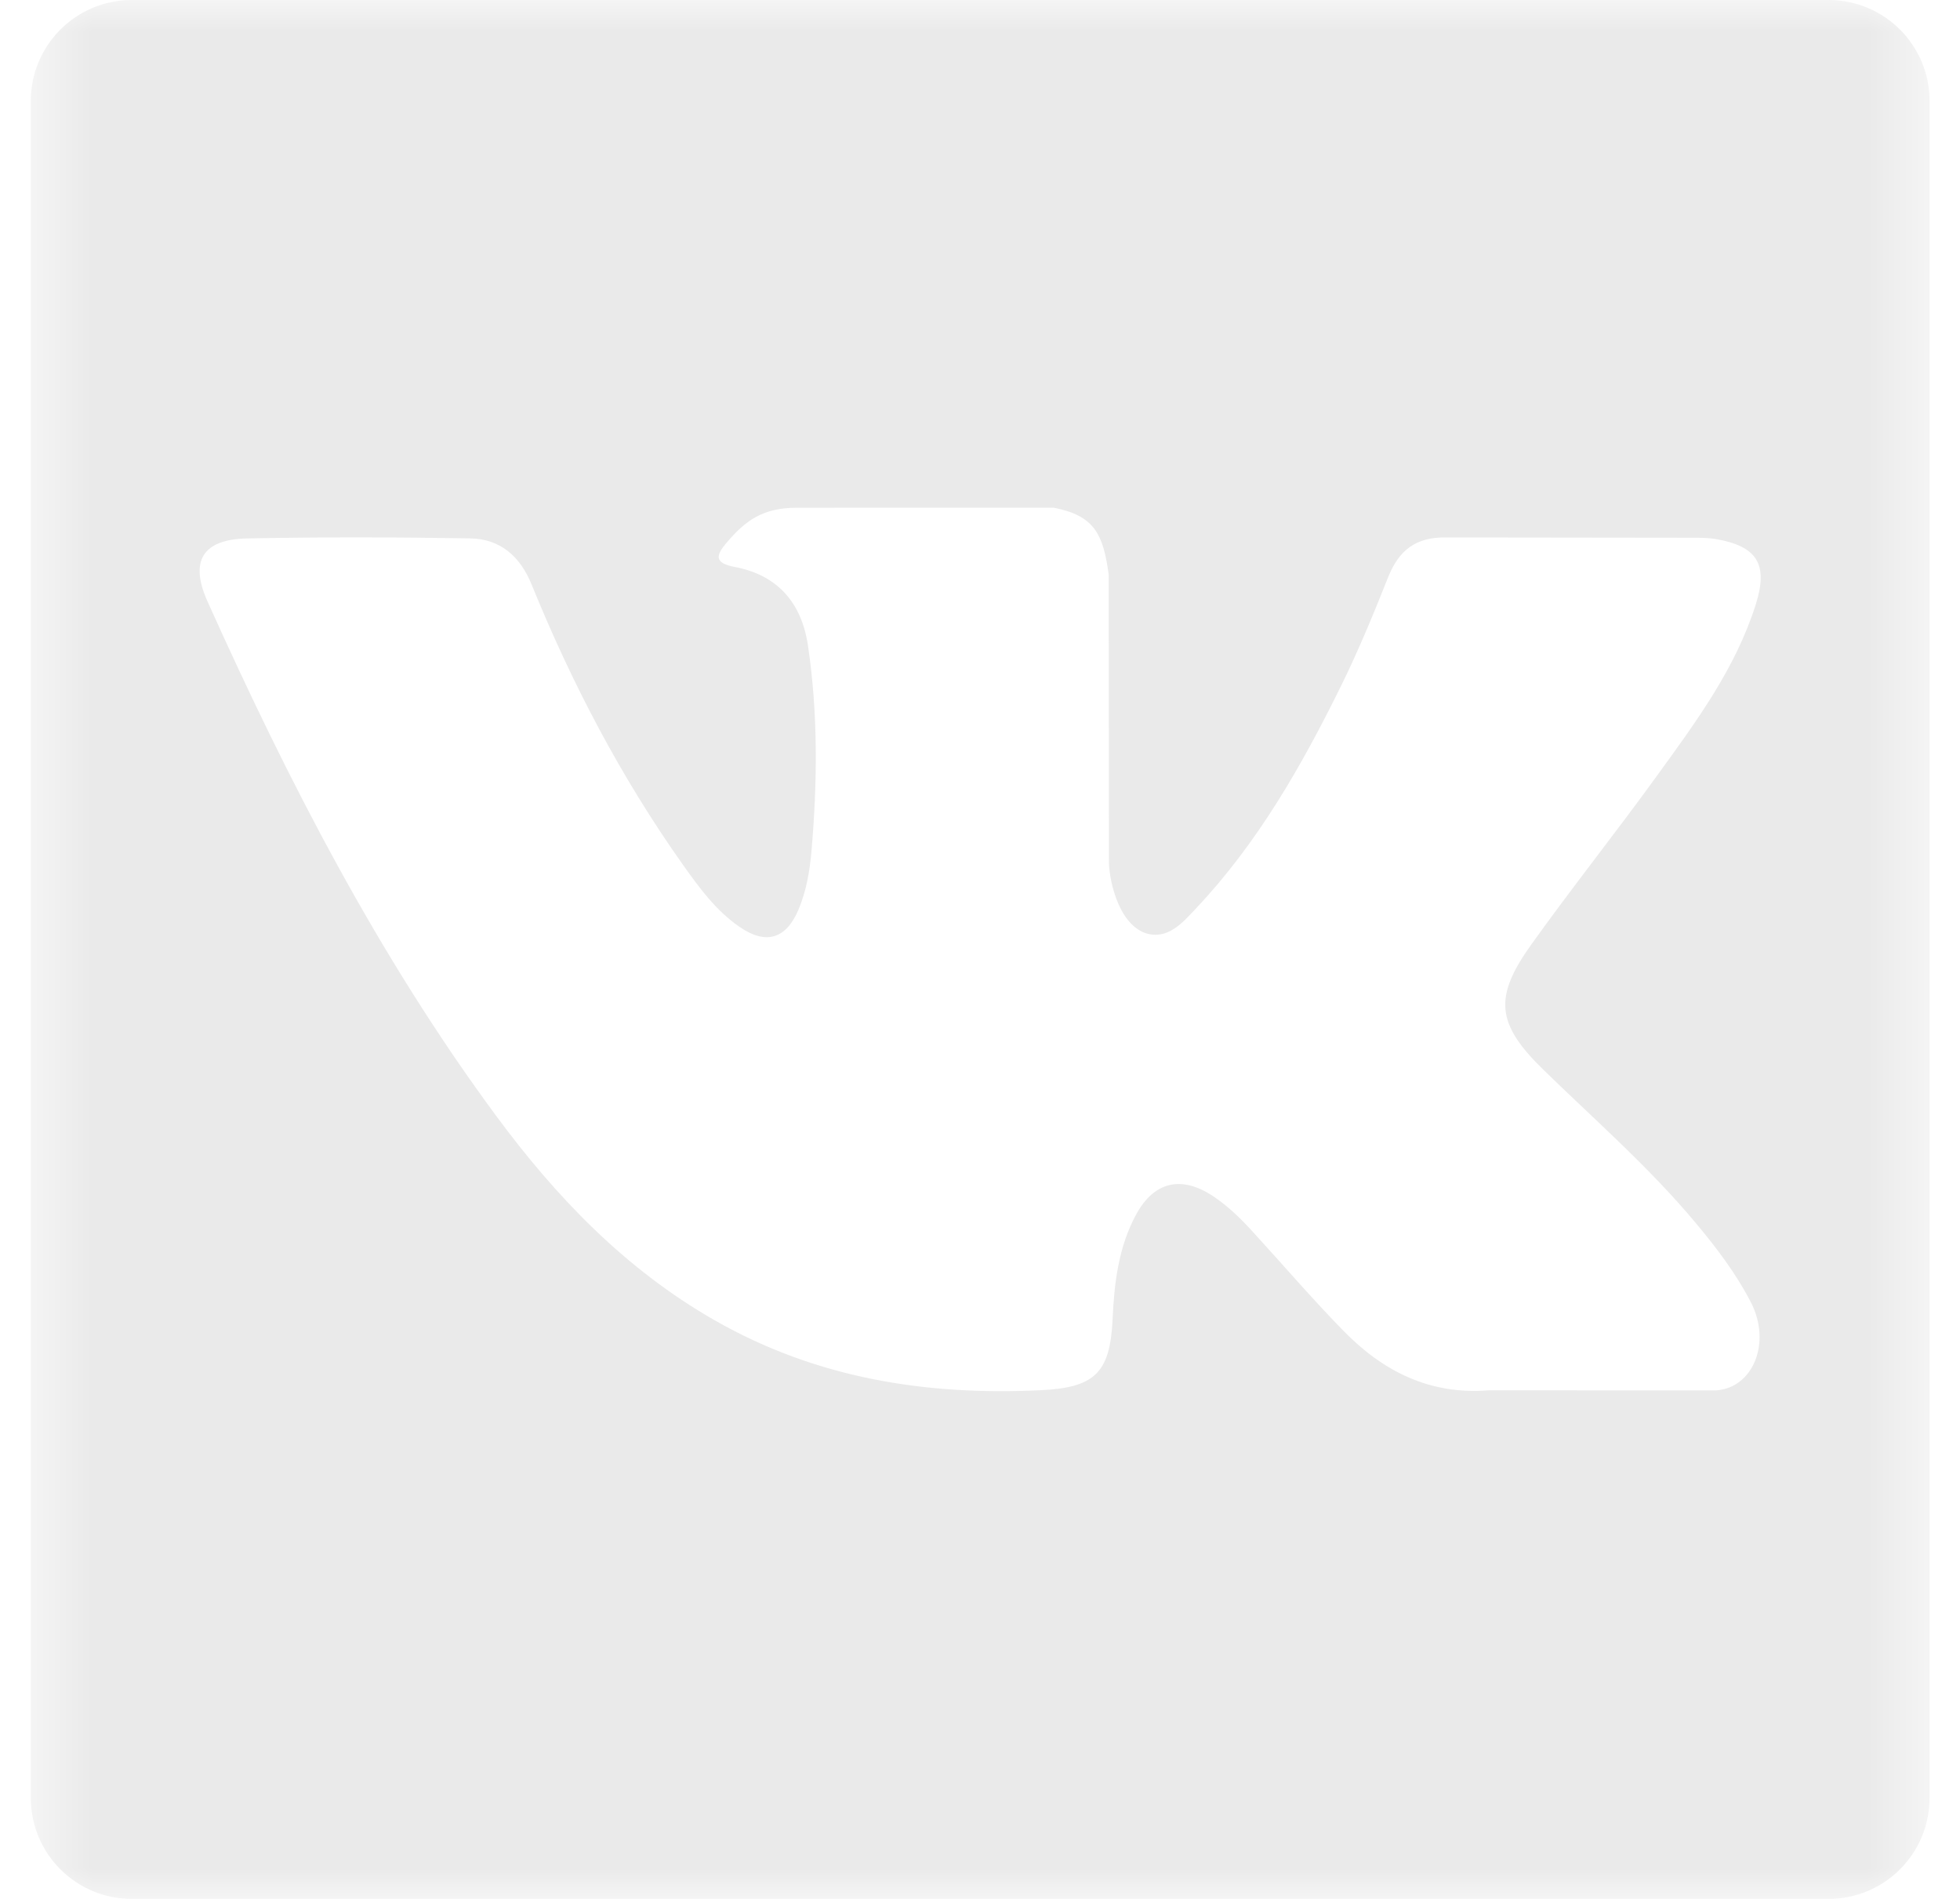 <?xml version="1.0" encoding="UTF-8"?> <svg xmlns="http://www.w3.org/2000/svg" width="32" height="31" viewBox="0 0 32 31" fill="none"><g clip-path="url(#clip0_42_233)"><mask id="mask0_42_233" style="mask-type:luminance" maskUnits="userSpaceOnUse" x="0" y="0" width="32" height="31"><path d="M31.503 0H0.503V31H31.503V0Z" fill="white"></path></mask><g mask="url(#mask0_42_233)"><path d="M29.854 0H2.152C1.241 0 0.503 0.738 0.503 1.649V29.351C0.503 30.262 1.241 31 2.152 31H29.854C30.765 31 31.503 30.262 31.503 29.351V1.649C31.503 0.738 30.765 0 29.854 0ZM25.194 17.46C26.039 18.284 26.932 19.061 27.691 19.972C28.027 20.374 28.343 20.79 28.585 21.258C28.928 21.925 28.618 22.658 28.02 22.698L24.308 22.697C23.349 22.775 22.586 22.39 21.942 21.734C21.43 21.212 20.953 20.654 20.458 20.114C20.257 19.892 20.043 19.683 19.791 19.518C19.285 19.19 18.845 19.29 18.554 19.818C18.259 20.355 18.191 20.952 18.164 21.551C18.122 22.427 17.859 22.655 16.98 22.696C15.104 22.784 13.323 22.499 11.668 21.554C10.207 20.719 9.078 19.541 8.094 18.208C6.176 15.608 4.707 12.754 3.388 9.819C3.091 9.158 3.308 8.804 4.037 8.79C5.249 8.766 6.461 8.769 7.671 8.789C8.165 8.796 8.491 9.079 8.68 9.544C9.335 11.155 10.138 12.688 11.144 14.109C11.412 14.487 11.686 14.865 12.075 15.132C12.505 15.428 12.833 15.331 13.036 14.851C13.165 14.545 13.221 14.219 13.249 13.892C13.345 12.772 13.357 11.652 13.191 10.537C13.087 9.839 12.694 9.388 11.998 9.256C11.643 9.189 11.695 9.058 11.867 8.855C12.166 8.505 12.448 8.289 13.007 8.289L17.202 8.288C17.864 8.417 18.011 8.714 18.101 9.38L18.105 14.041C18.098 14.299 18.234 15.063 18.697 15.232C19.067 15.354 19.313 15.057 19.535 14.821C20.54 13.754 21.256 12.494 21.898 11.191C22.181 10.616 22.426 10.02 22.663 9.424C22.839 8.983 23.114 8.766 23.611 8.774L27.65 8.779C27.769 8.779 27.89 8.78 28.008 8.799C28.688 8.916 28.875 9.209 28.664 9.873C28.333 10.917 27.689 11.786 27.058 12.657C26.384 13.589 25.665 14.49 24.996 15.426C24.383 16.285 24.433 16.716 25.194 17.46Z" fill="#EAEAEA"></path></g></g><defs><clipPath id="clip0_42_233"><rect width="32" height="31" fill="white"></rect></clipPath></defs></svg> 